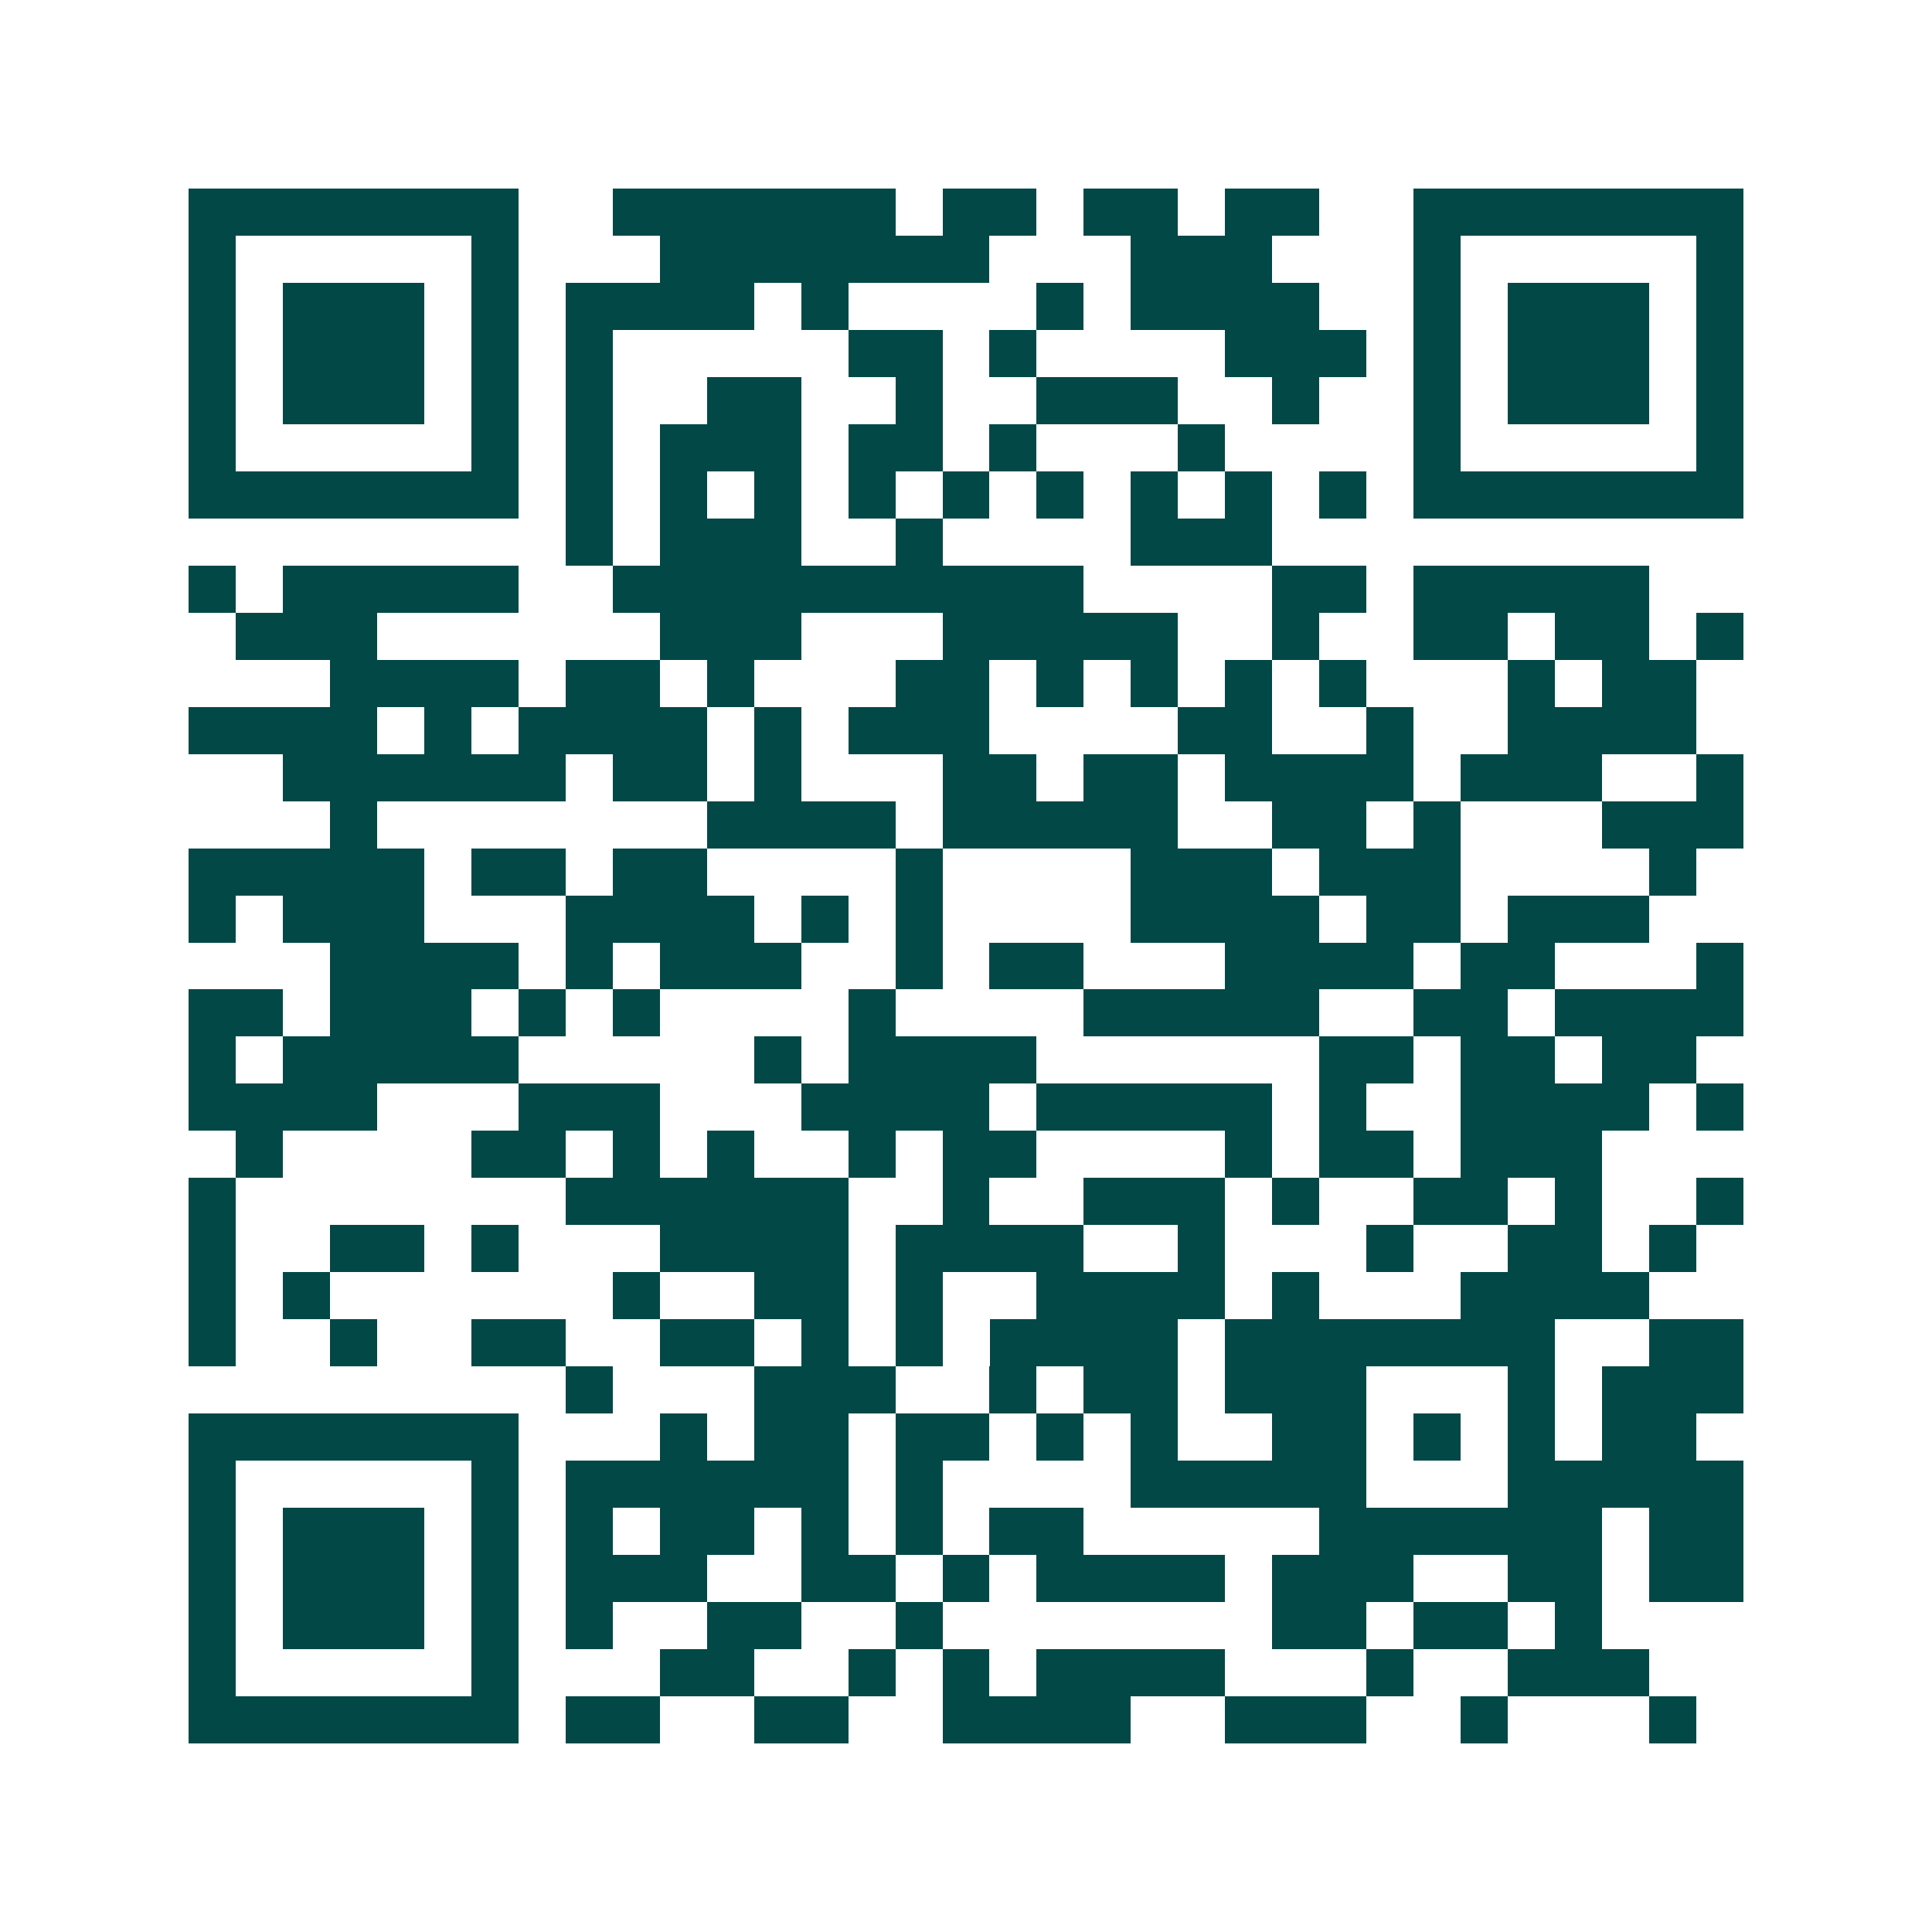<svg xmlns="http://www.w3.org/2000/svg" width="200" height="200" viewBox="0 0 41 41" shape-rendering="crispEdges"><path fill="#ffffff" d="M0 0h41v41H0z"/><path stroke="#014847" d="M4 4.5h7m2 0h6m1 0h2m1 0h2m1 0h2m2 0h7M4 5.5h1m5 0h1m3 0h7m3 0h3m3 0h1m5 0h1M4 6.5h1m1 0h3m1 0h1m1 0h4m1 0h1m4 0h1m1 0h4m2 0h1m1 0h3m1 0h1M4 7.5h1m1 0h3m1 0h1m1 0h1m5 0h2m1 0h1m4 0h3m1 0h1m1 0h3m1 0h1M4 8.5h1m1 0h3m1 0h1m1 0h1m2 0h2m2 0h1m2 0h3m2 0h1m2 0h1m1 0h3m1 0h1M4 9.5h1m5 0h1m1 0h1m1 0h3m1 0h2m1 0h1m3 0h1m4 0h1m5 0h1M4 10.5h7m1 0h1m1 0h1m1 0h1m1 0h1m1 0h1m1 0h1m1 0h1m1 0h1m1 0h1m1 0h7M12 11.5h1m1 0h3m2 0h1m4 0h3M4 12.5h1m1 0h5m2 0h10m4 0h2m1 0h5M5 13.5h3m6 0h3m3 0h5m2 0h1m2 0h2m1 0h2m1 0h1M7 14.5h4m1 0h2m1 0h1m3 0h2m1 0h1m1 0h1m1 0h1m1 0h1m3 0h1m1 0h2M4 15.5h4m1 0h1m1 0h4m1 0h1m1 0h3m4 0h2m2 0h1m2 0h4M6 16.5h6m1 0h2m1 0h1m3 0h2m1 0h2m1 0h4m1 0h3m2 0h1M7 17.5h1m7 0h4m1 0h5m2 0h2m1 0h1m3 0h3M4 18.5h5m1 0h2m1 0h2m4 0h1m4 0h3m1 0h3m4 0h1M4 19.5h1m1 0h3m3 0h4m1 0h1m1 0h1m4 0h4m1 0h2m1 0h3M7 20.5h4m1 0h1m1 0h3m2 0h1m1 0h2m3 0h4m1 0h2m3 0h1M4 21.5h2m1 0h3m1 0h1m1 0h1m4 0h1m4 0h5m2 0h2m1 0h4M4 22.5h1m1 0h5m5 0h1m1 0h4m6 0h2m1 0h2m1 0h2M4 23.5h4m3 0h3m3 0h4m1 0h5m1 0h1m2 0h4m1 0h1M5 24.5h1m4 0h2m1 0h1m1 0h1m2 0h1m1 0h2m4 0h1m1 0h2m1 0h3M4 25.5h1m7 0h6m2 0h1m2 0h3m1 0h1m2 0h2m1 0h1m2 0h1M4 26.5h1m2 0h2m1 0h1m3 0h4m1 0h4m2 0h1m3 0h1m2 0h2m1 0h1M4 27.5h1m1 0h1m6 0h1m2 0h2m1 0h1m2 0h4m1 0h1m3 0h4M4 28.5h1m2 0h1m2 0h2m2 0h2m1 0h1m1 0h1m1 0h4m1 0h7m2 0h2M12 29.5h1m3 0h3m2 0h1m1 0h2m1 0h3m3 0h1m1 0h3M4 30.5h7m3 0h1m1 0h2m1 0h2m1 0h1m1 0h1m2 0h2m1 0h1m1 0h1m1 0h2M4 31.5h1m5 0h1m1 0h6m1 0h1m4 0h5m3 0h5M4 32.5h1m1 0h3m1 0h1m1 0h1m1 0h2m1 0h1m1 0h1m1 0h2m5 0h6m1 0h2M4 33.5h1m1 0h3m1 0h1m1 0h3m2 0h2m1 0h1m1 0h4m1 0h3m2 0h2m1 0h2M4 34.5h1m1 0h3m1 0h1m1 0h1m2 0h2m2 0h1m7 0h2m1 0h2m1 0h1M4 35.5h1m5 0h1m3 0h2m2 0h1m1 0h1m1 0h4m3 0h1m2 0h3M4 36.5h7m1 0h2m2 0h2m2 0h4m2 0h3m2 0h1m3 0h1"/></svg>
